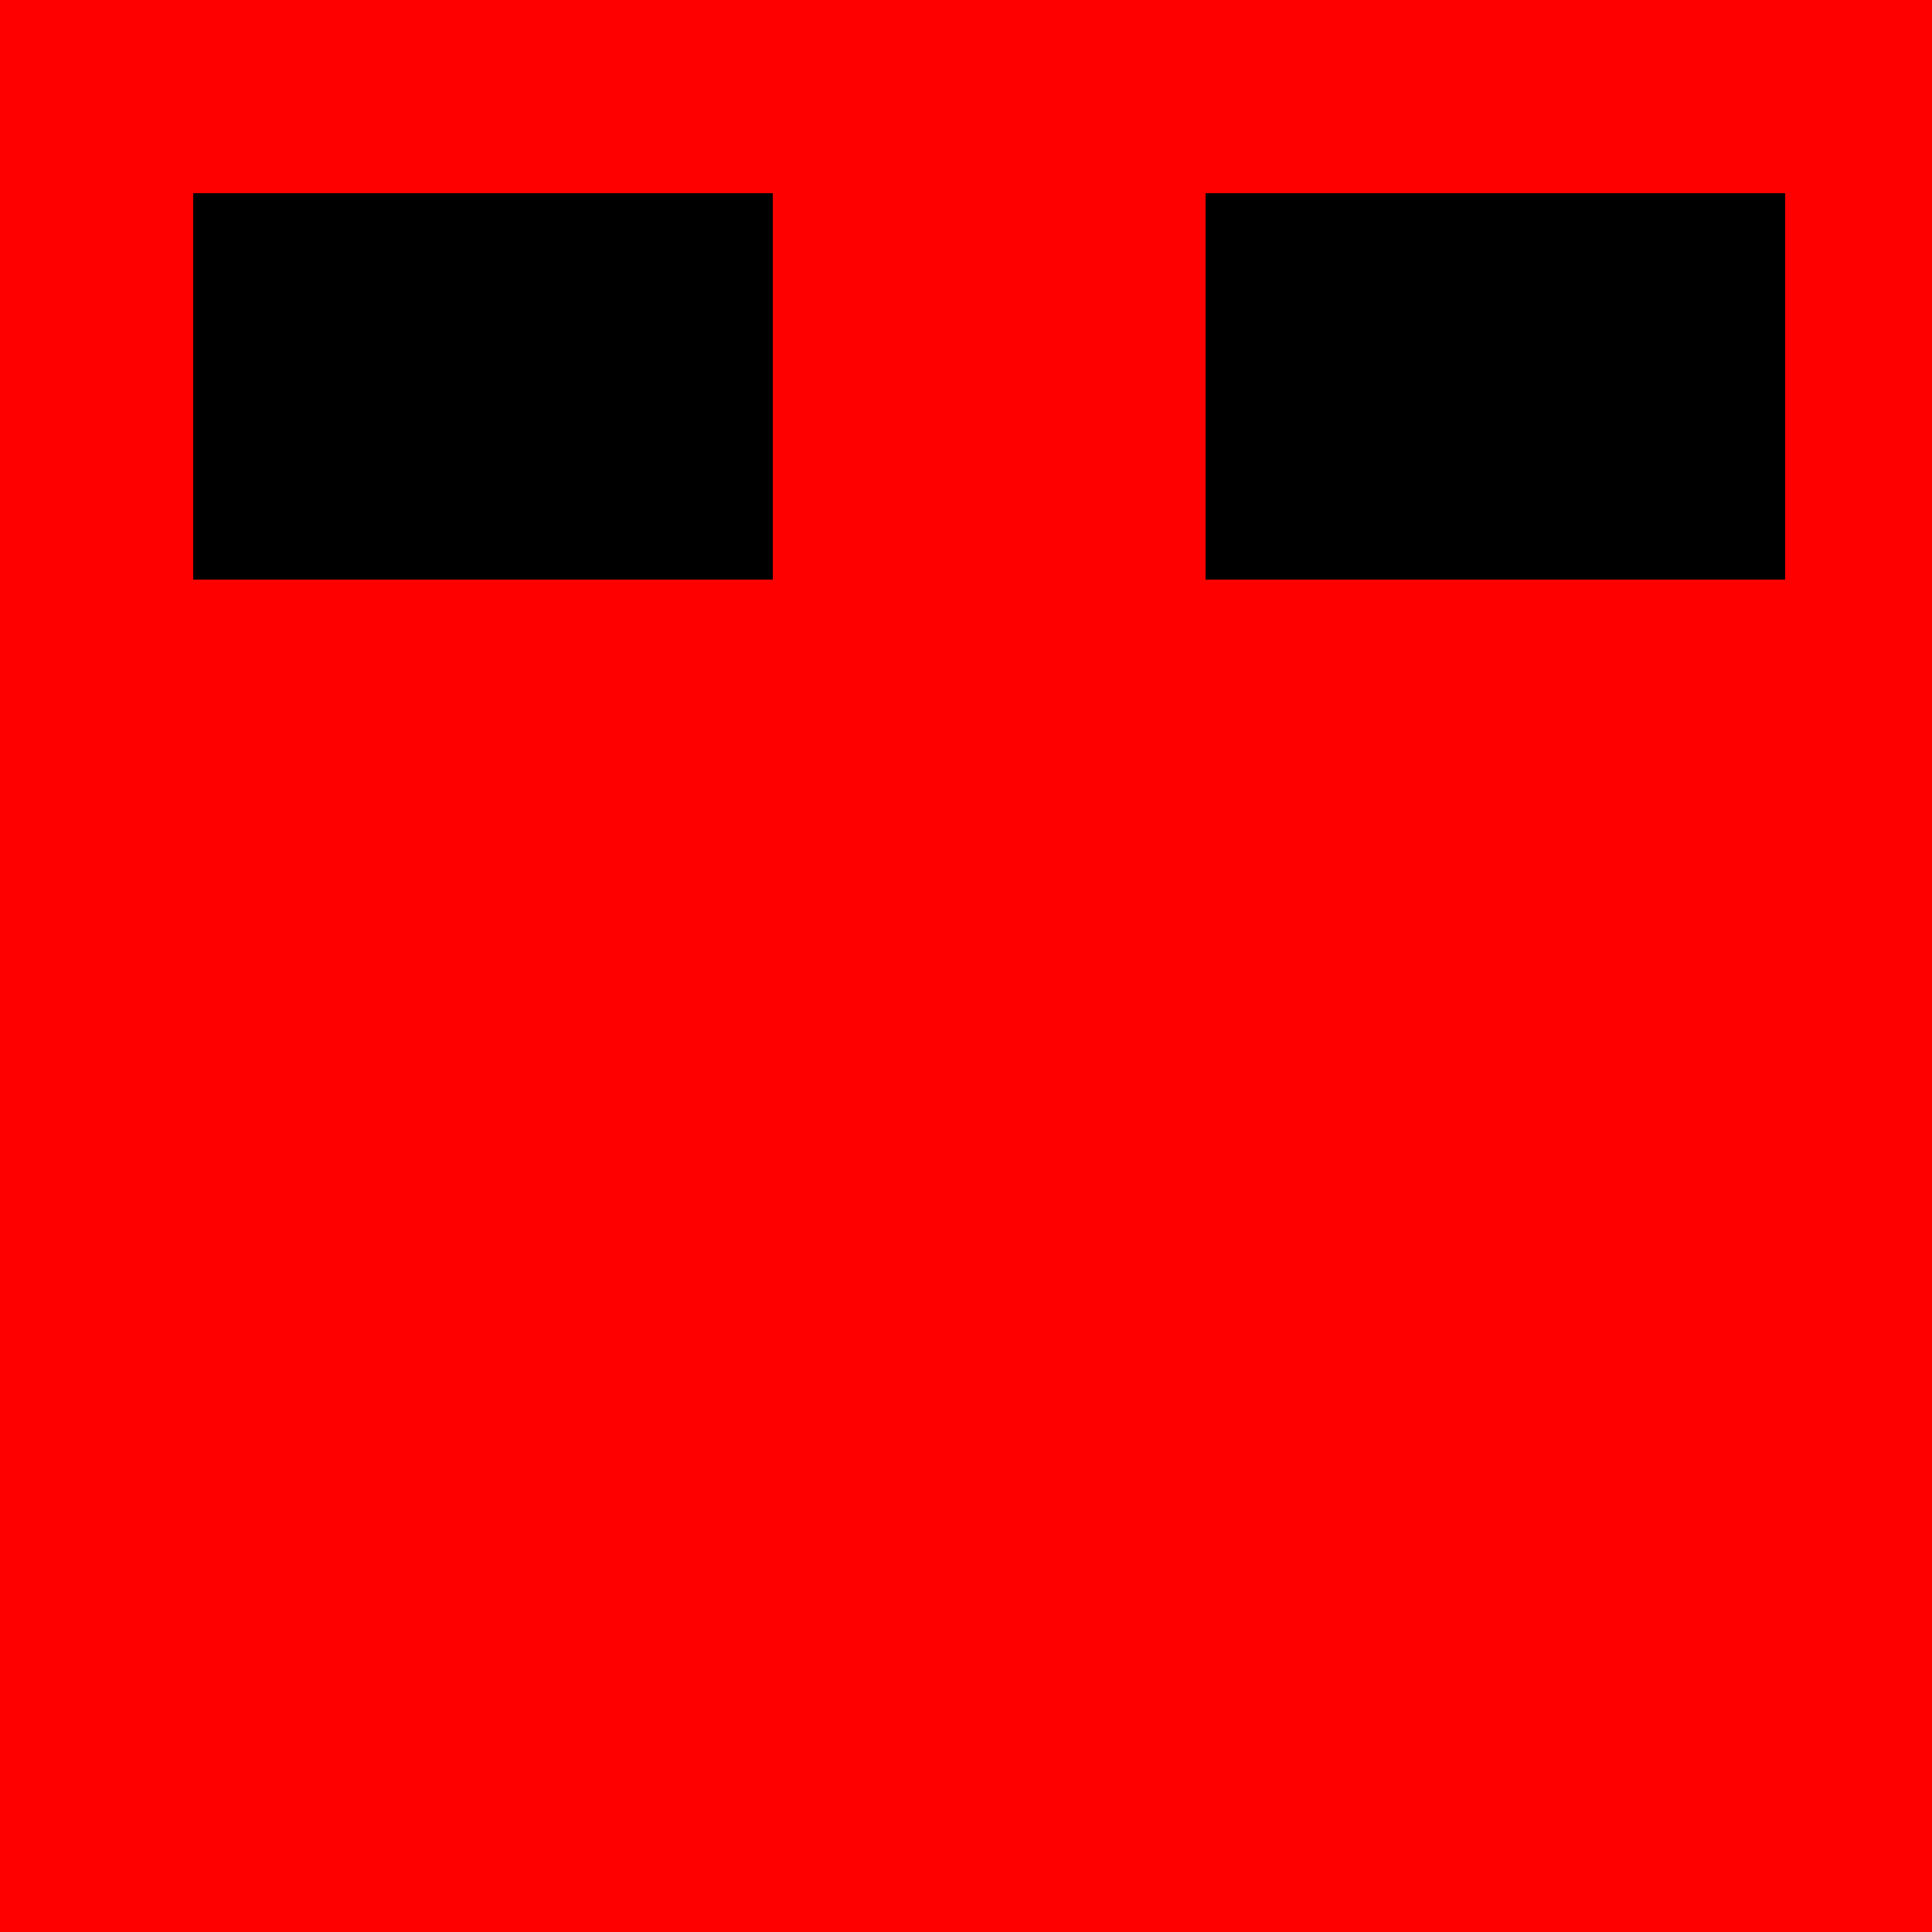 <!--

Generated by DrawGPT.
Free, open source, AI generated images in SVG, PNG, and HTML Canvas format.
https://drawgpt.ai

Created: 2023-09-26T02:50:57.076Z
Link: https://drawgpt.ai/prompt/16882/

-->
<svg xmlns="http://www.w3.org/2000/svg" xmlns:xlink="http://www.w3.org/1999/xlink" width="500" height="500"><defs/><g><rect fill="#FF0000" stroke="none" x="0" y="0" width="512" height="512"/><rect fill="#000000" stroke="none" x="50" y="50" width="150" height="100"/><rect fill="#000000" stroke="none" x="312" y="50" width="150" height="100"/></g></svg>